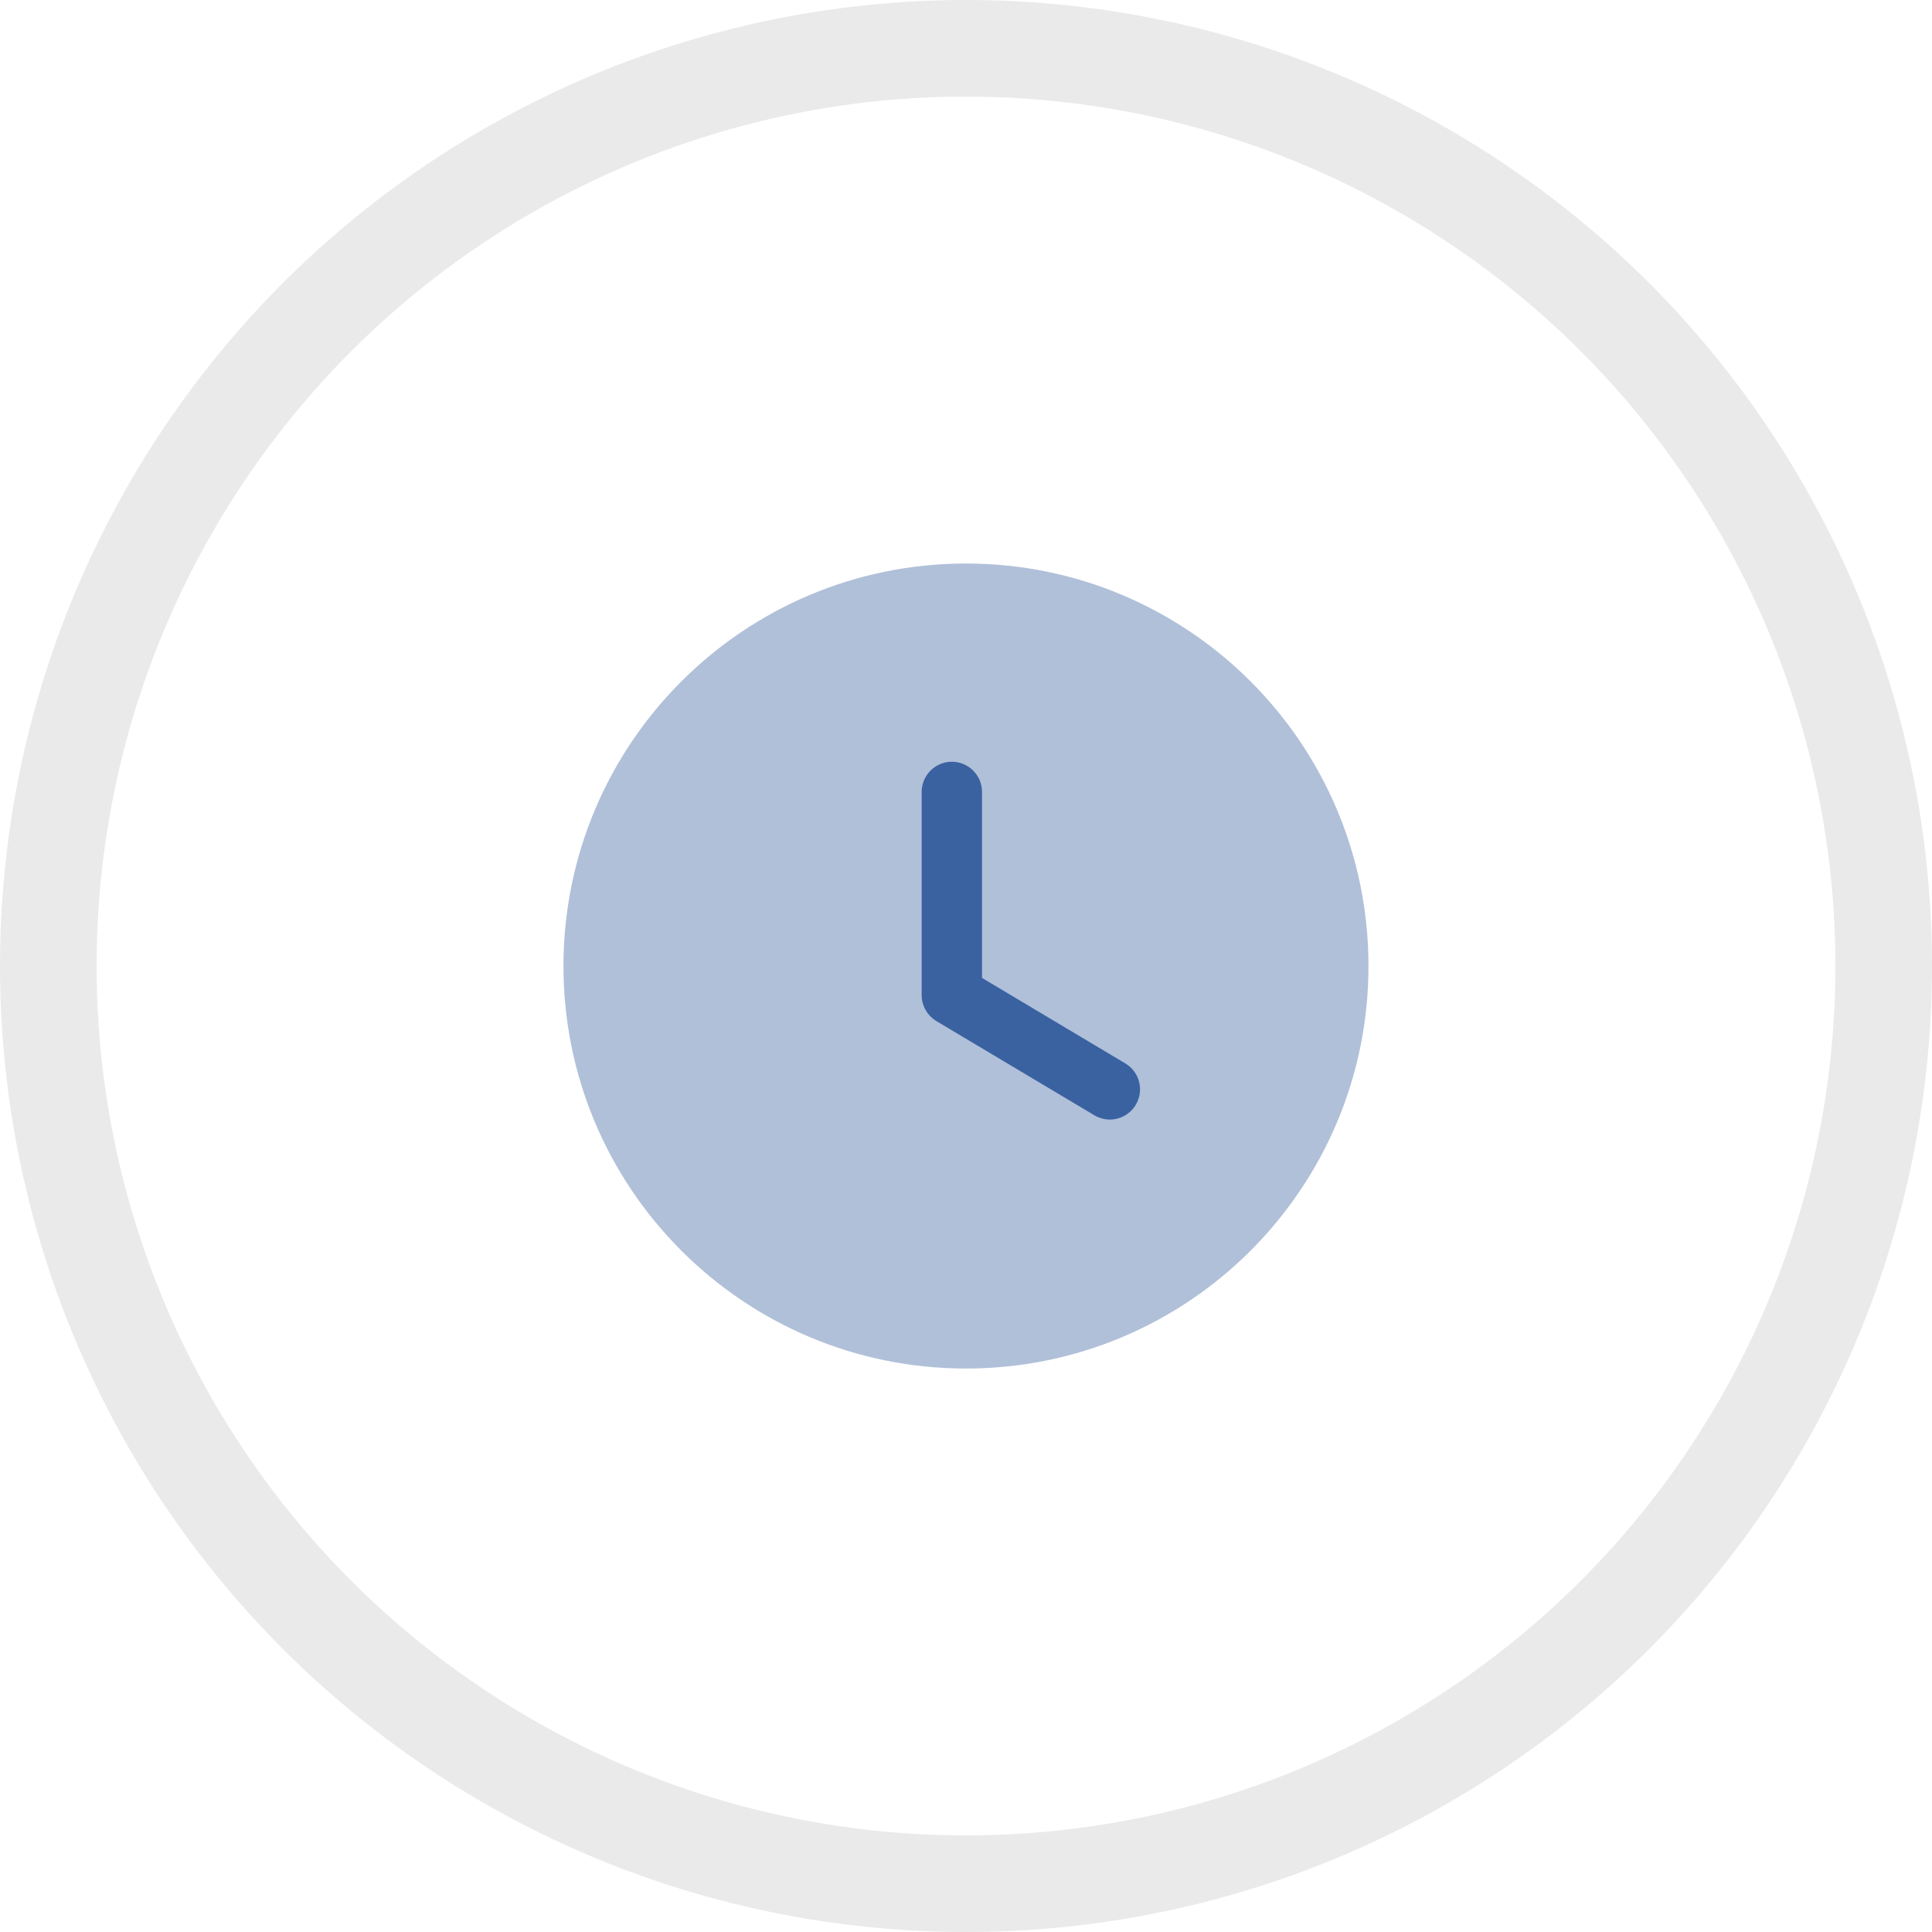 <svg width="40" height="40" viewBox="0 0 40 40" fill="none" xmlns="http://www.w3.org/2000/svg">
<path d="M22.978 23.179C22.869 23.179 22.759 23.151 22.658 23.091L19.386 21.14C19.198 21.026 19.082 20.822 19.082 20.602V16.396C19.082 16.052 19.362 15.771 19.707 15.771C20.052 15.771 20.332 16.052 20.332 16.396V20.247L23.299 22.017C23.595 22.194 23.692 22.577 23.515 22.874C23.398 23.07 23.19 23.179 22.978 23.179Z" fill="#3B63A1"/>
<path opacity="0.4" d="M28.333 20C28.333 24.604 24.602 28.334 20 28.334C15.397 28.334 11.666 24.604 11.666 20C11.666 15.399 15.397 11.667 20 11.667C24.602 11.667 28.333 15.399 28.333 20Z" fill="#3B63A1"/>
<circle cx="20" cy="20" r="19" stroke="#EAEAEA" stroke-width="2"/>
</svg>

